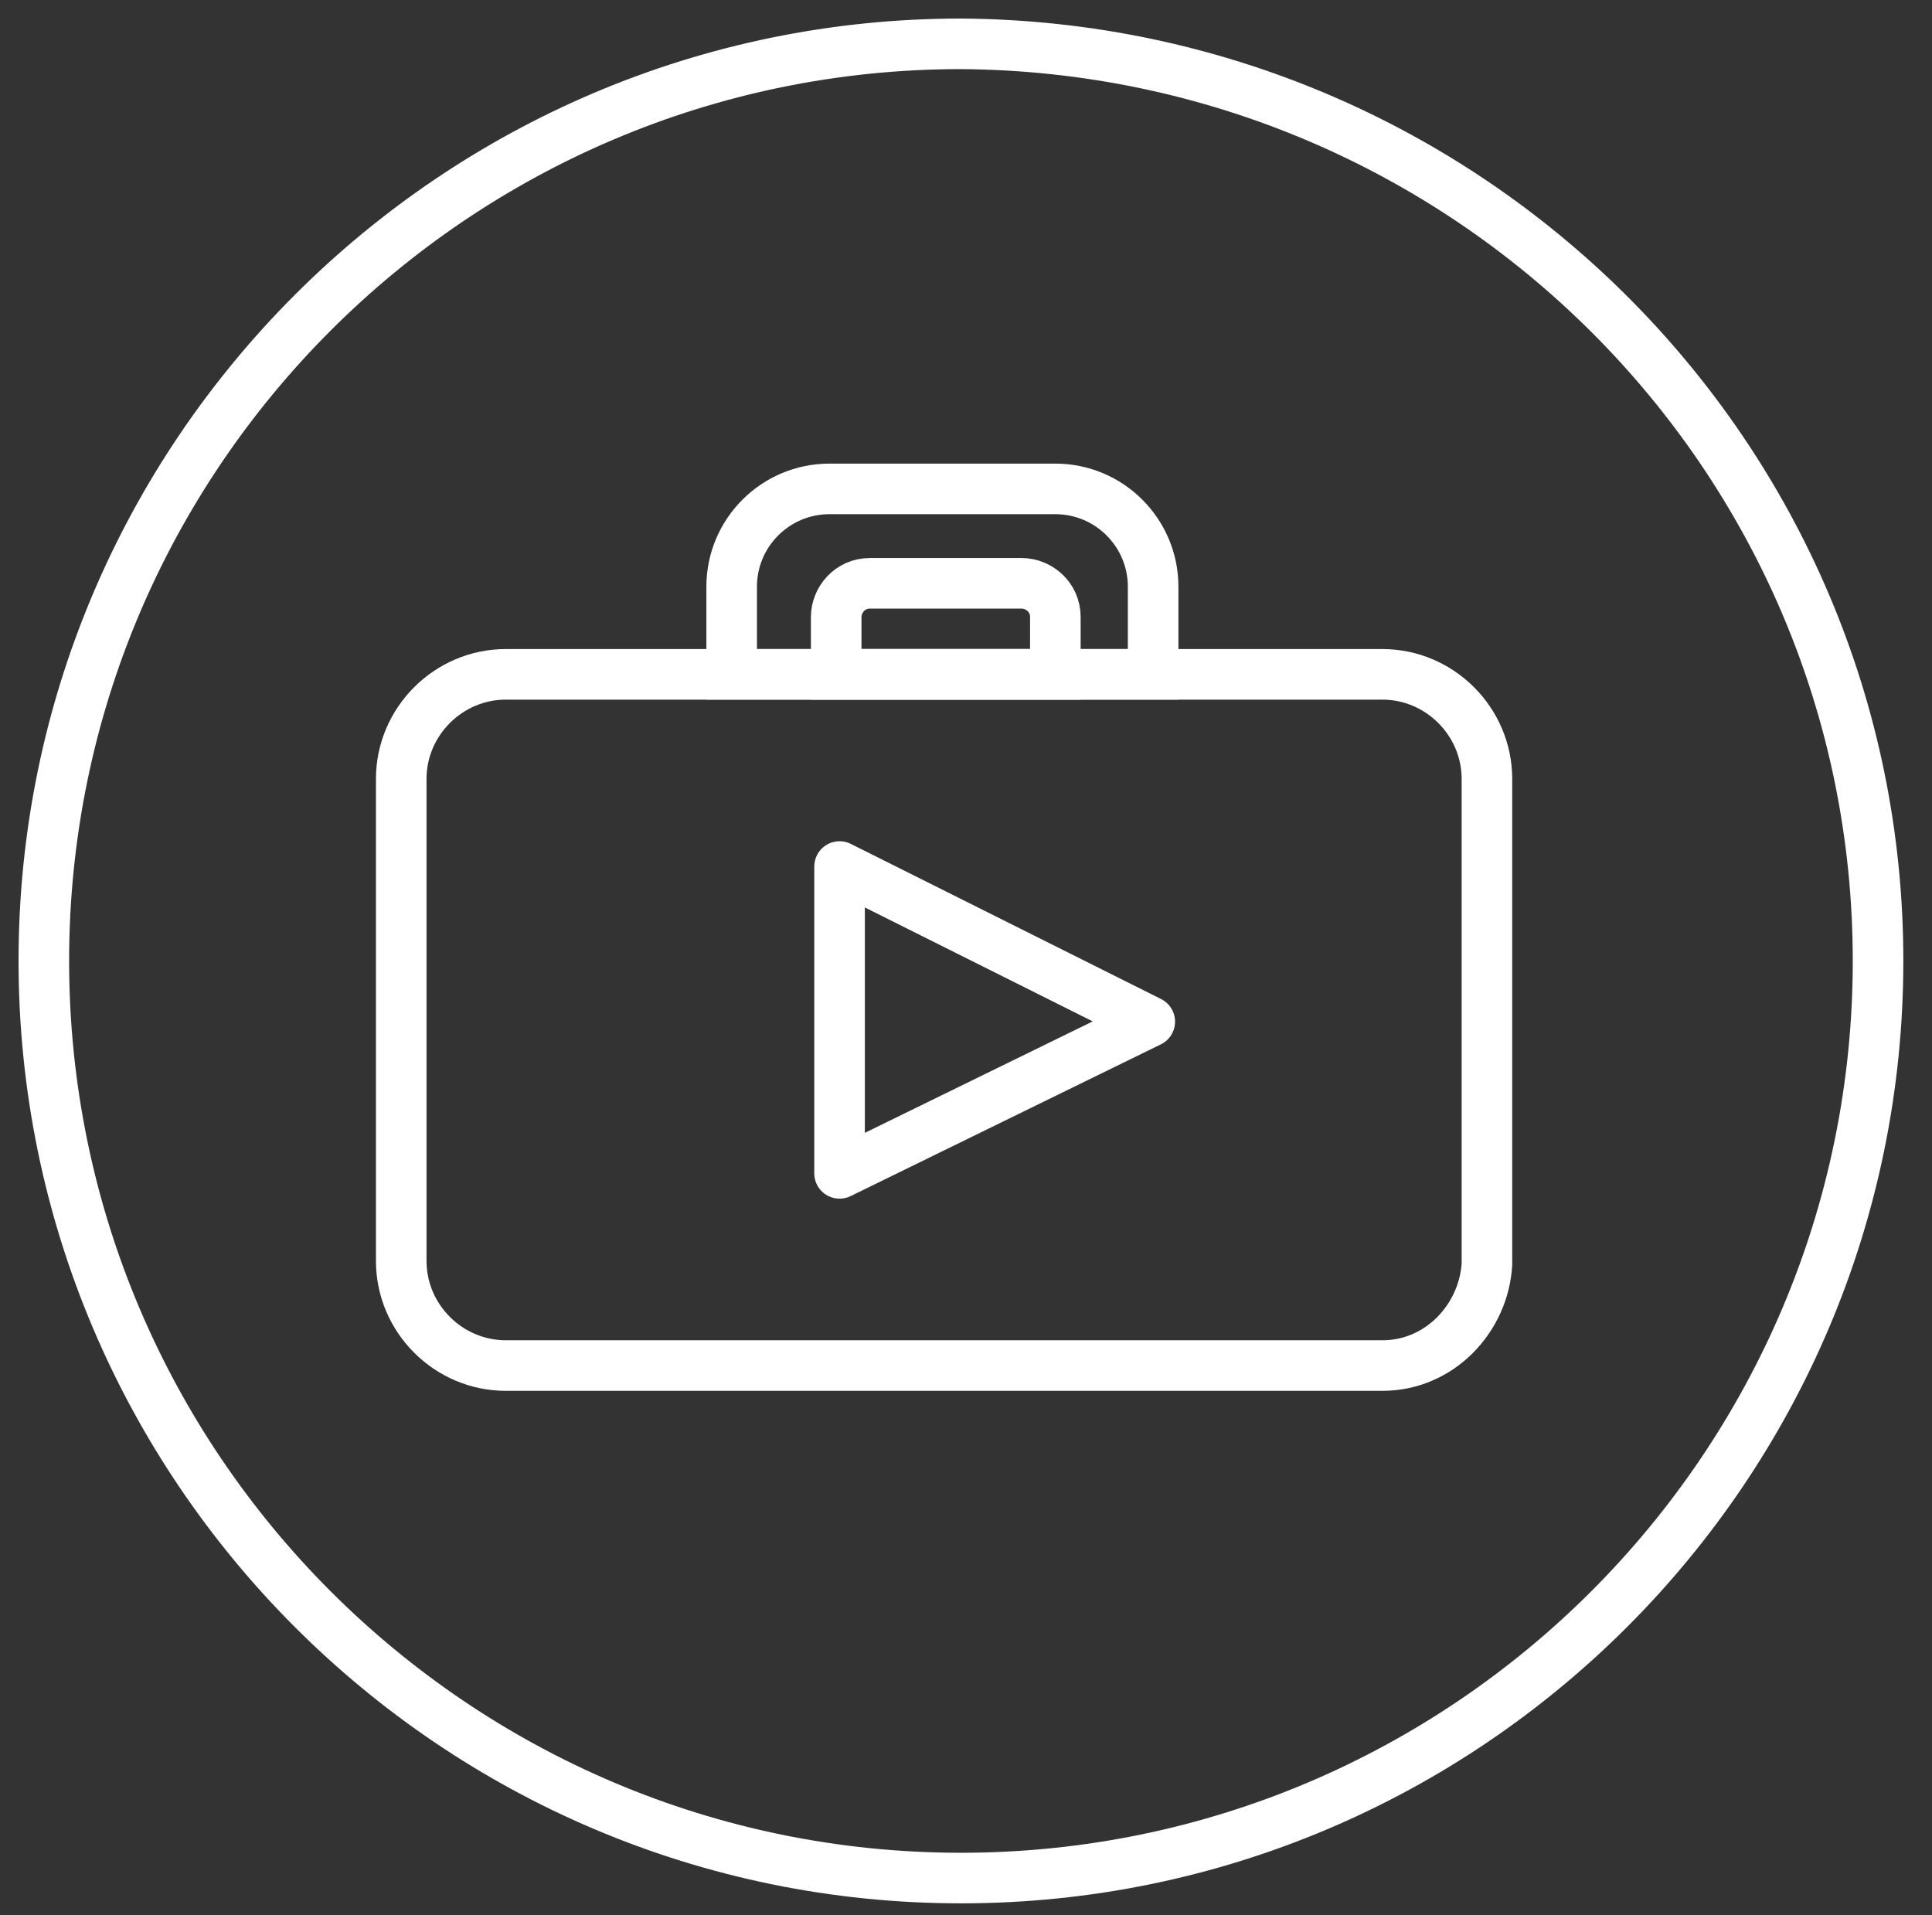 <?xml version="1.0" encoding="utf-8"?>
<!-- Generator: Adobe Illustrator 24.1.3, SVG Export Plug-In . SVG Version: 6.00 Build 0)  -->
<svg version="1.1" id="Layer_1" xmlns="http://www.w3.org/2000/svg" xmlns:xlink="http://www.w3.org/1999/xlink" x="0px" y="0px"
	 viewBox="0 0 57.3 56.8" style="enable-background:new 0 0 57.3 56.8;" xml:space="preserve">
<rect x="0" y="0" width="57.3" height="56.8" fill="#333333" stroke="none"/>
<style type="text/css">
	.st0{fill:none;stroke:#FFFFFF;stroke-width:1.5;stroke-miterlimit:10;}
	.st1{fill:none;stroke:#FFFFFF;stroke-width:1.5;stroke-linecap:round;stroke-linejoin:round;stroke-miterlimit:10;}
</style>
<g>
	<path class="st0" d="M55.7,28.5c0,15-12.2,27.2-27.2,27.2S1.3,43.5,1.3,28.5S13.5,1.3,28.5,1.3C43.5,1.4,55.7,13.5,55.7,28.5z"/>
</g>
<g>
	<g>
		<path class="st0" d="M41,40.5H15c-1.7,0-3.1-1.4-3.1-3.1V23.1c0-1.7,1.4-3.1,3.1-3.1h26c1.7,0,3.1,1.4,3.1,3.1v14.4
			C44,39.1,42.7,40.5,41,40.5z"/>
		<path class="st0" d="M34.2,20H21.7v-2.6c0-1.6,1.3-2.9,2.9-2.9h6.7c1.6,0,2.9,1.3,2.9,2.9V20z"/>
		<path class="st0" d="M31.2,20h-6.4v-1.7c0-0.5,0.4-1,1-1h4.5c0.5,0,1,0.4,1,1V20H31.2z"/>
		<polygon class="st1" points="24.9,34.8 24.9,25.7 34.1,30.3 		"/>
	</g>
</g>
</svg>
